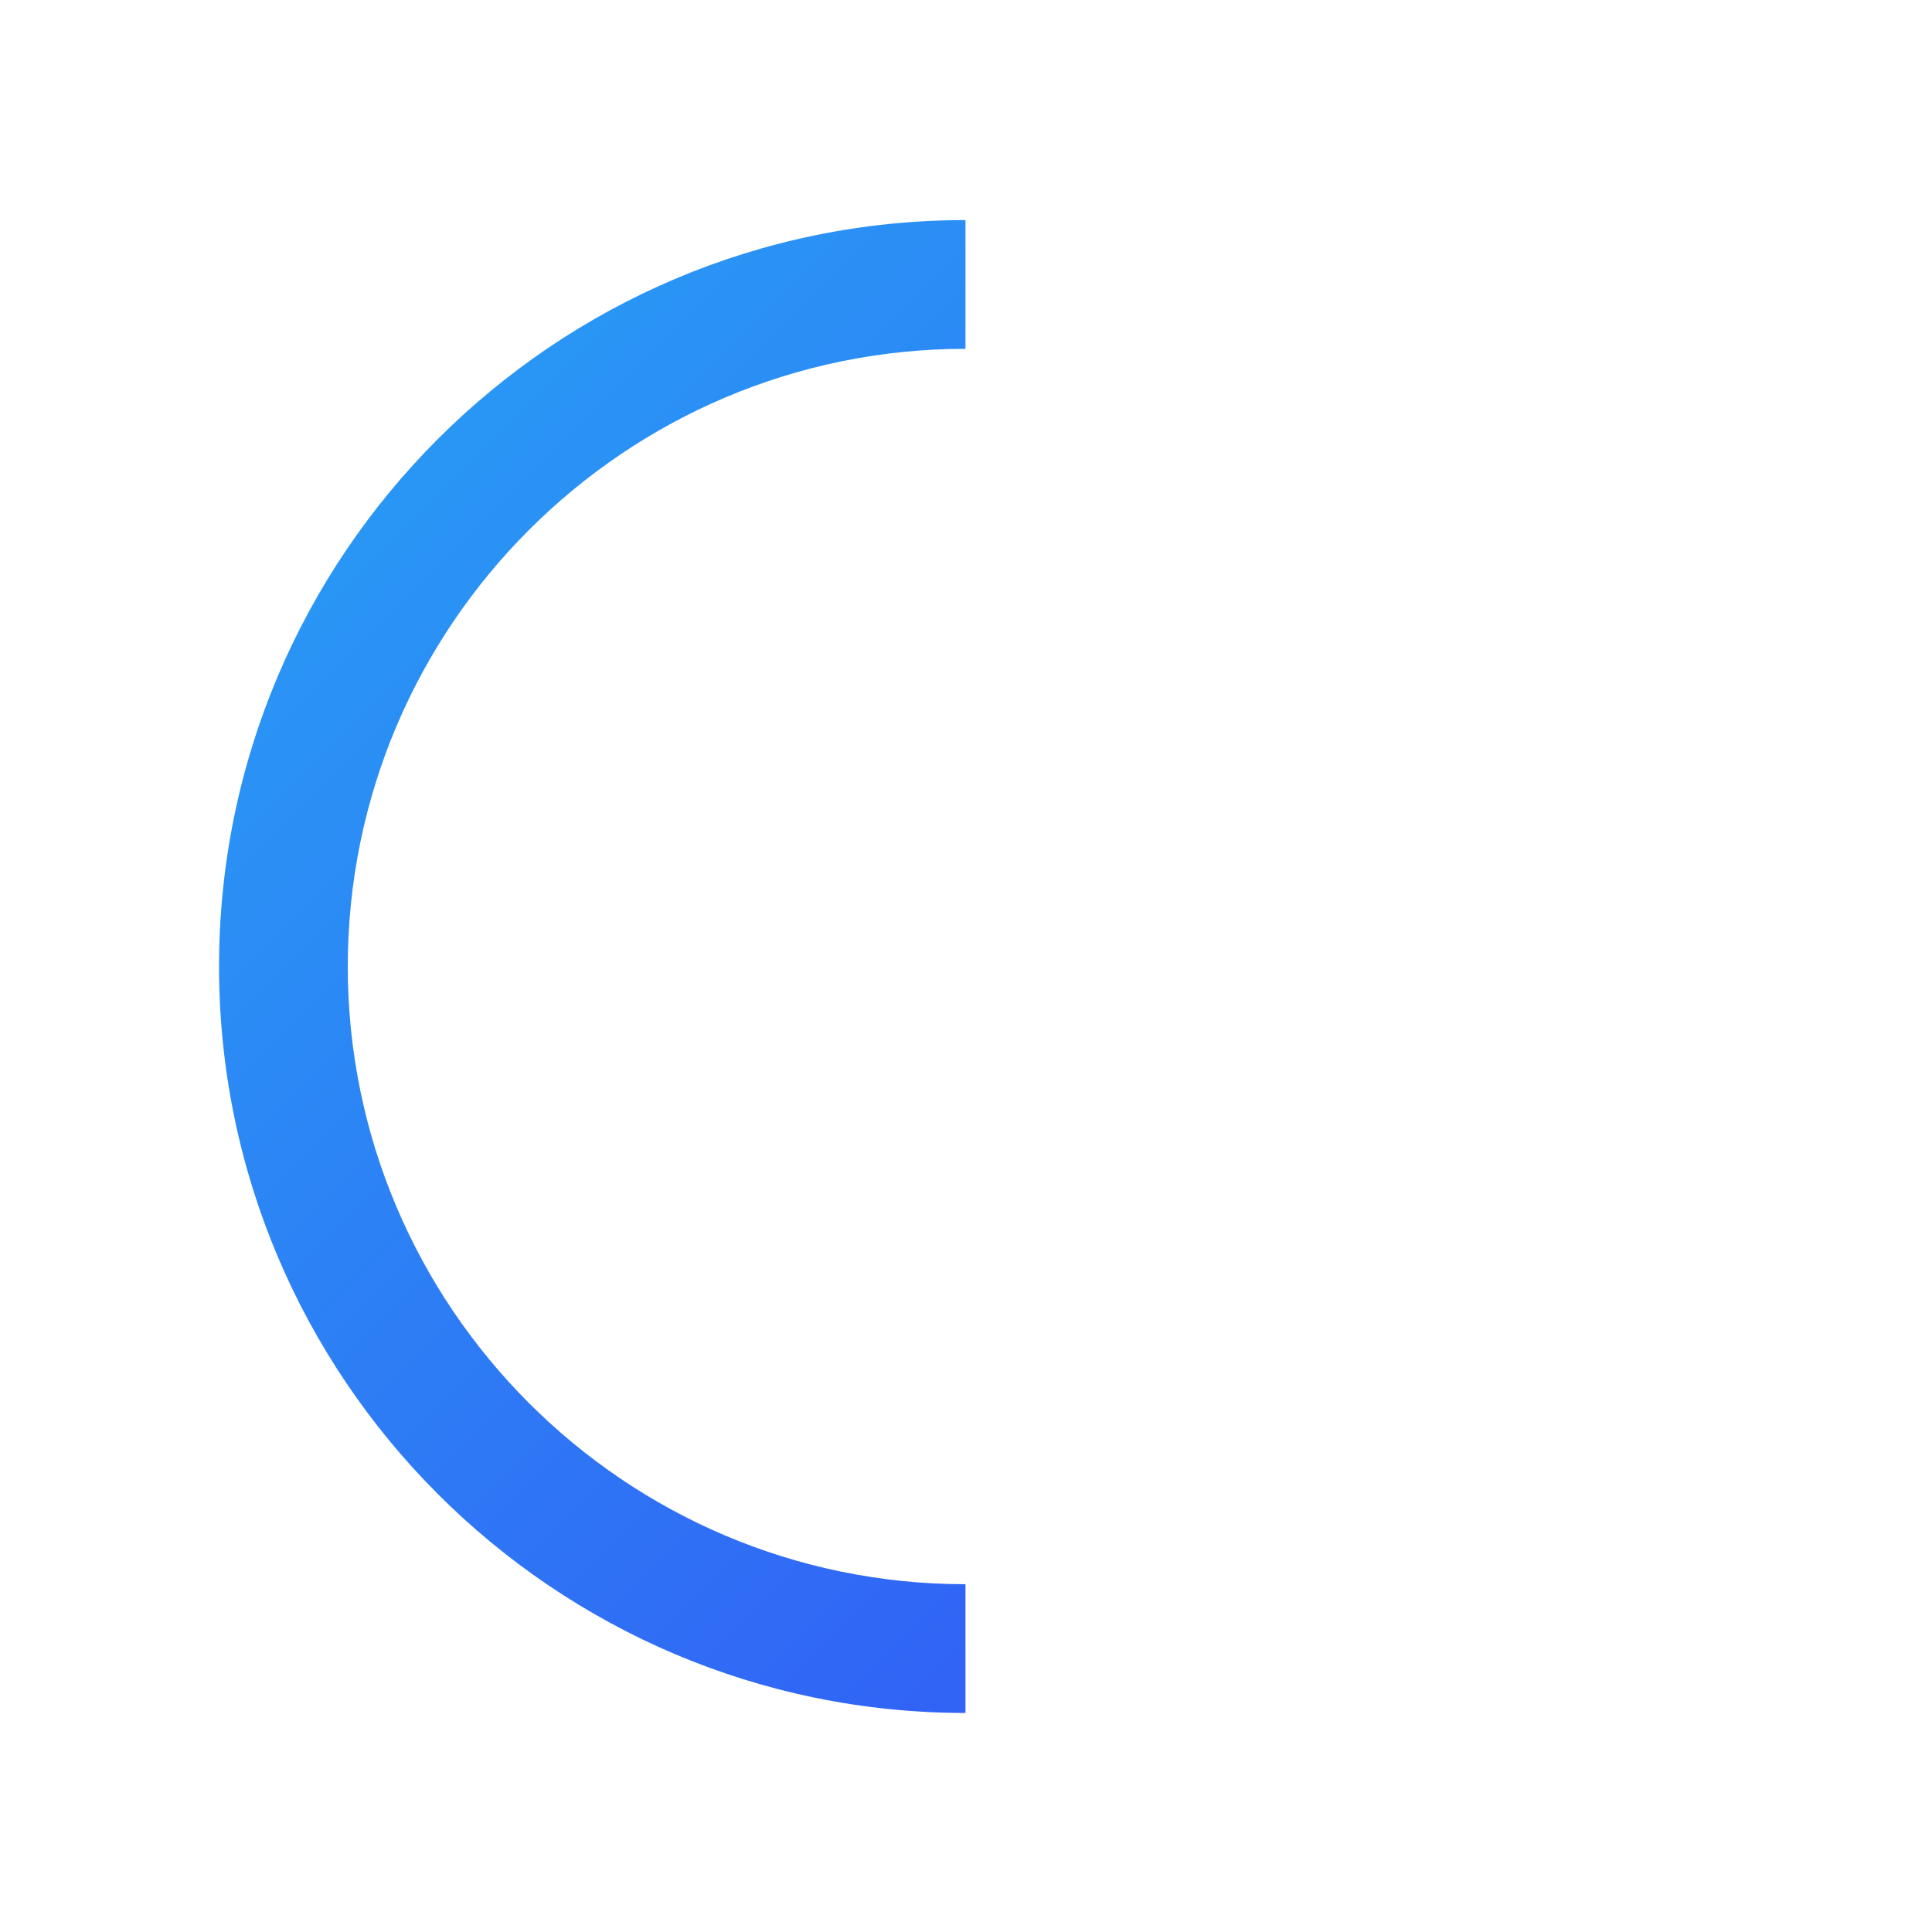 <?xml version="1.0" encoding="utf-8"?>
<!-- Generator: Adobe Illustrator 26.0.2, SVG Export Plug-In . SVG Version: 6.00 Build 0)  -->
<svg version="1.1" id="Layer_2" xmlns="http://www.w3.org/2000/svg" xmlns:xlink="http://www.w3.org/1999/xlink" x="0px" y="0px"
	 viewBox="0 0 186.1 186.1" style="enable-background:new 0 0 186.1 186.1;" xml:space="preserve">
<style type="text/css">
	.st0{fill:none;}
	.st1{fill:url(#SVGID_1_);}
</style>
<rect x="0.1" y="0.1" class="st0" width="186" height="186"/>
<g>
	<linearGradient id="SVGID_1_" gradientUnits="userSpaceOnUse" x1="21.646" y1="36.575" x2="132.336" y2="147.265">
		<stop  offset="0" style="stop-color:#289EF5"/>
		<stop  offset="1" style="stop-color:#325CF5"/>
	</linearGradient>
	<path class="st1" d="M21.1,93.1c0,39.6,32.2,71.9,71.9,71.9v-12.4c-32.8,0-59.5-26.7-59.5-59.5c0-32.8,26.7-59.5,59.5-59.5V21.2
		C53.4,21.2,21.1,53.4,21.1,93.1"/>
	<path class="st0" d="M164.9,93.1c0-39.6-32.2-71.9-71.9-71.9v12.4c32.8,0,59.5,26.7,59.5,59.5c0,32.8-26.7,59.5-59.5,59.5v12.4
		C132.6,164.9,164.9,132.7,164.9,93.1"/>
</g>
</svg>
